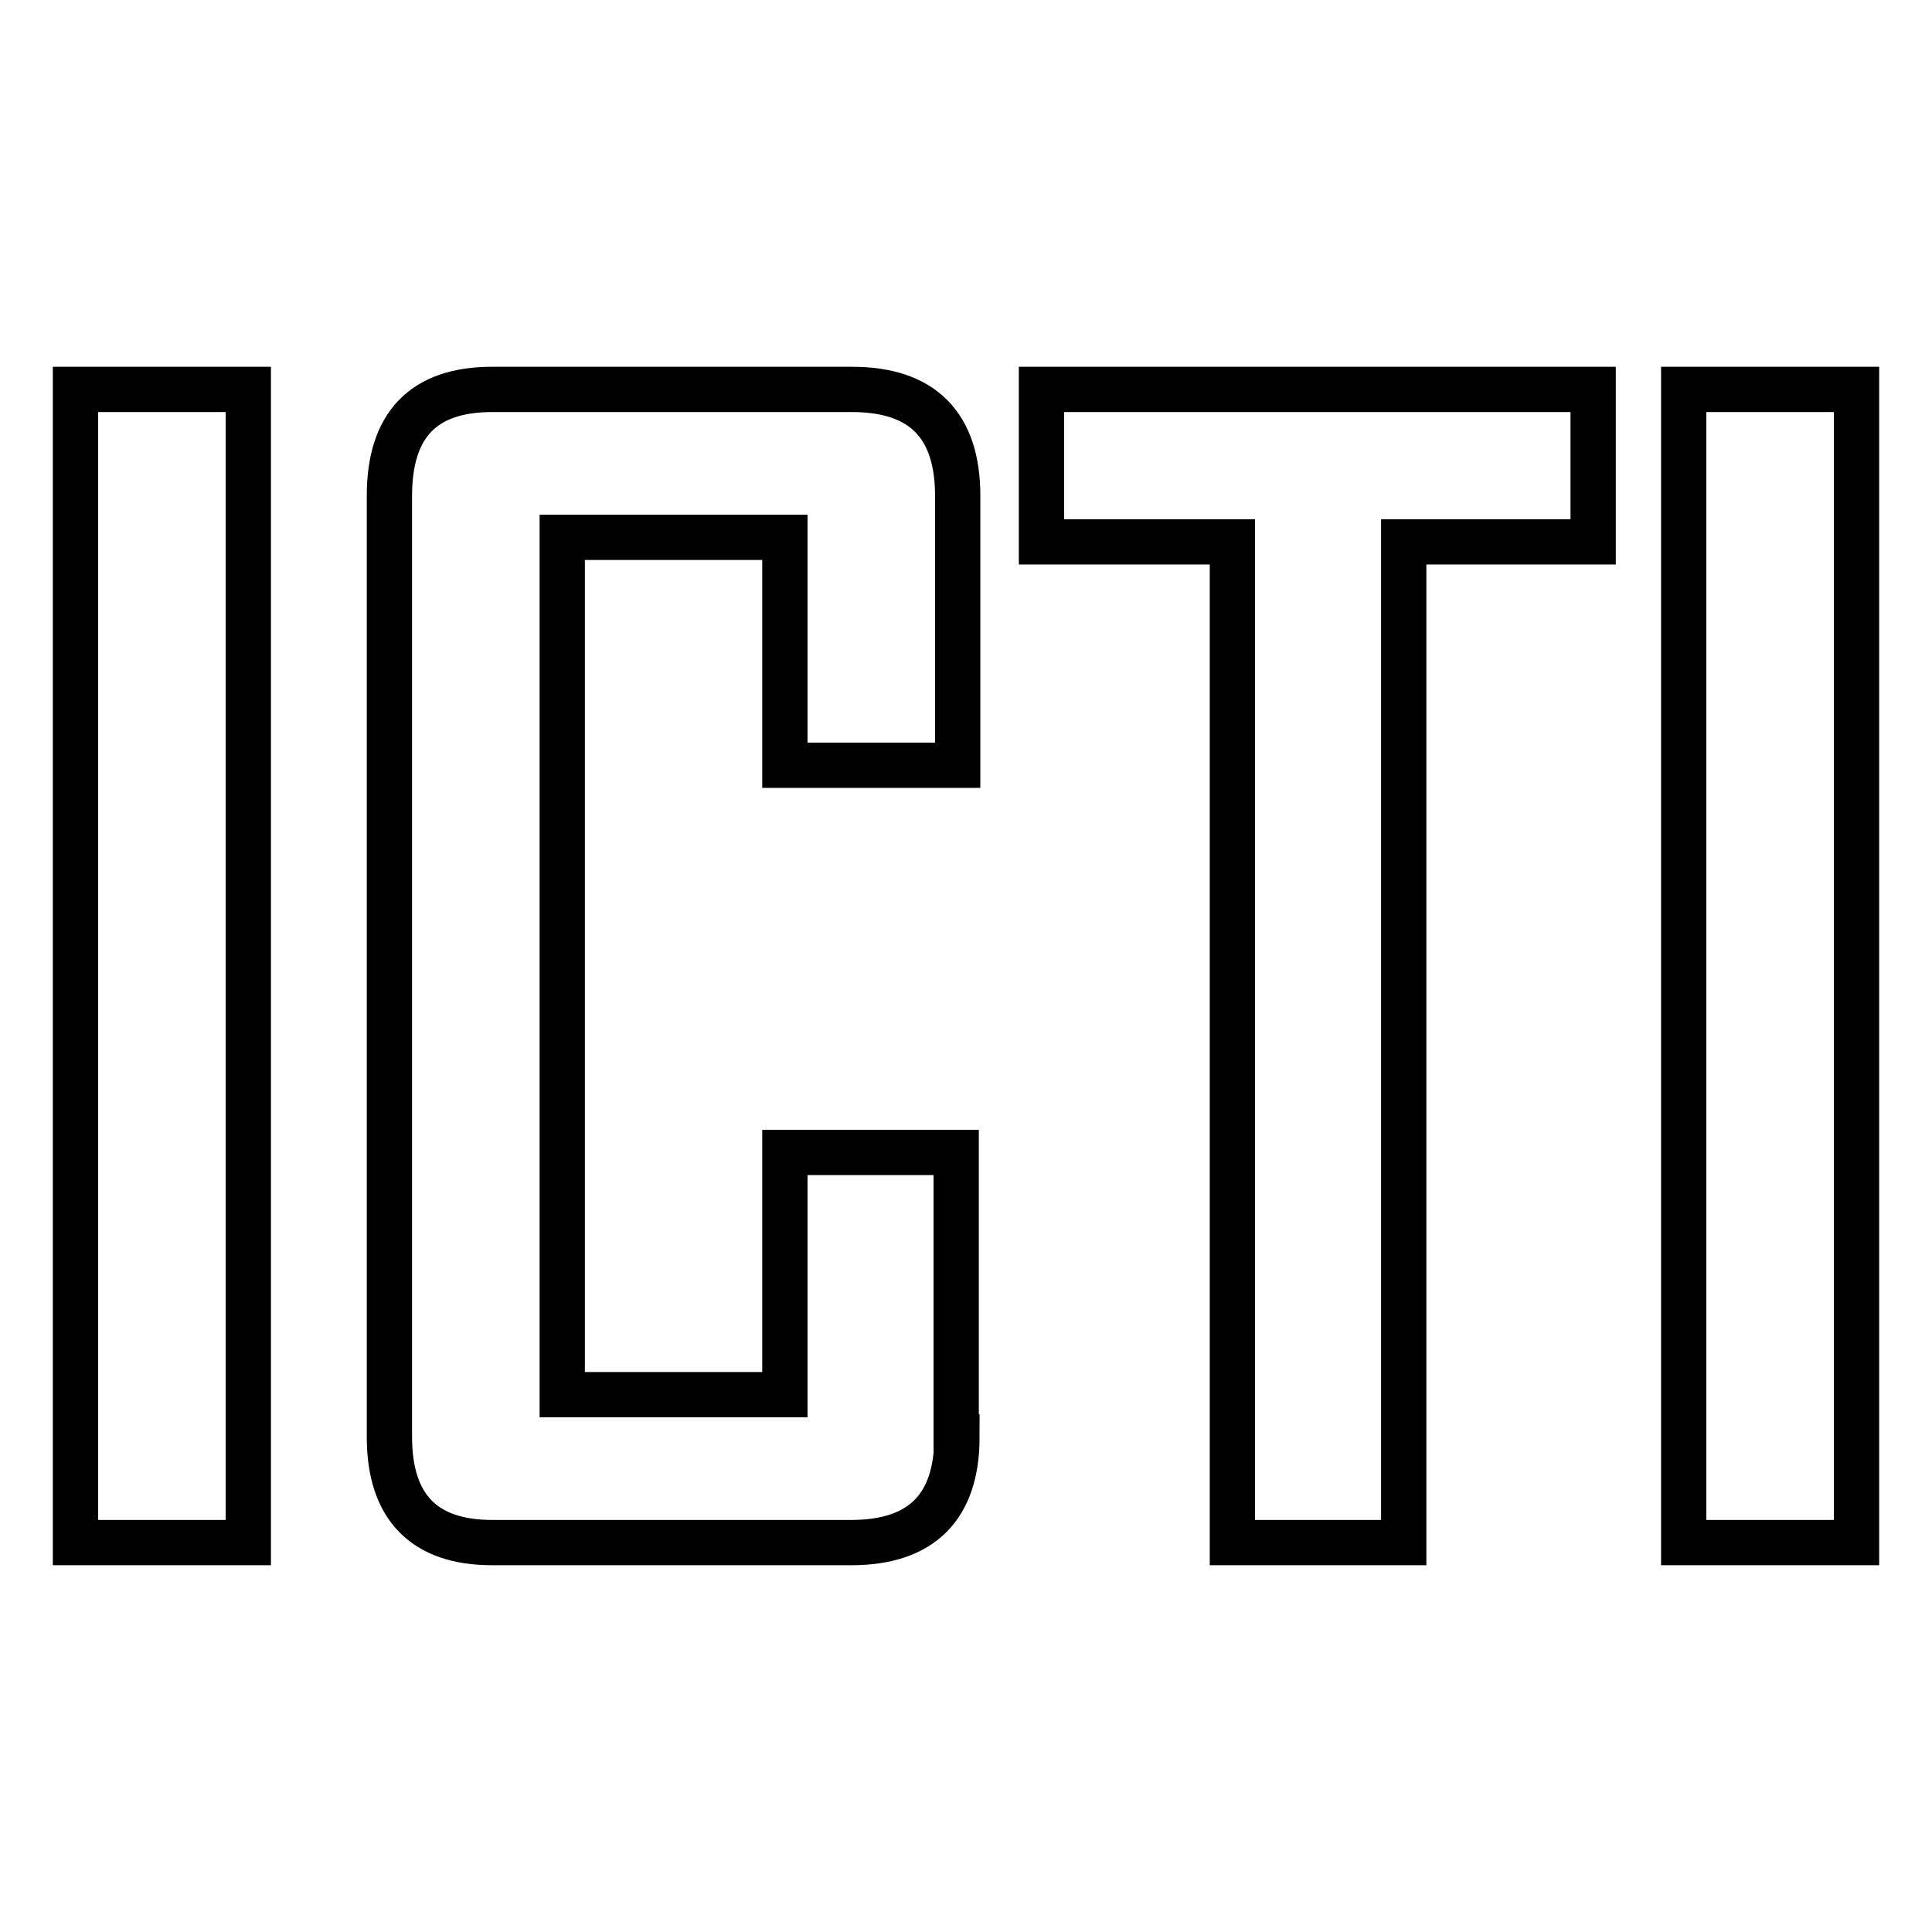 <?xml version="1.0" encoding="utf-8"?>
<!-- Svg Vector Icons : http://www.onlinewebfonts.com/icon -->
<!DOCTYPE svg PUBLIC "-//W3C//DTD SVG 1.1//EN" "http://www.w3.org/Graphics/SVG/1.1/DTD/svg11.dtd">
<svg version="1.1" xmlns="http://www.w3.org/2000/svg" xmlns:xlink="http://www.w3.org/1999/xlink" x="0px" y="0px" viewBox="0 0 256 256" enable-background="new 0 0 256 256" xml:space="preserve">
<g> <path stroke-width="6" fill-opacity="0" stroke="#000000"  d="M32.9,204.4H10V51.6h22.9V204.4z M126.8,190.4c0,9.3-4.7,14-14,14H65.2c-9,0-13.6-4.7-13.6-14V65.7 c0-9.4,4.5-14.1,13.6-14.1h47.7c9.3,0,14,4.7,14,14.1v35.7H104V71.2H74.5v113.6H104v-32.1h22.7V190.4z M211.1,71.8H186v132.6h-22.7 V71.8H138V51.6h73.1V71.8z M246,204.4h-22.9V51.6H246V204.4z"/></g>
</svg>